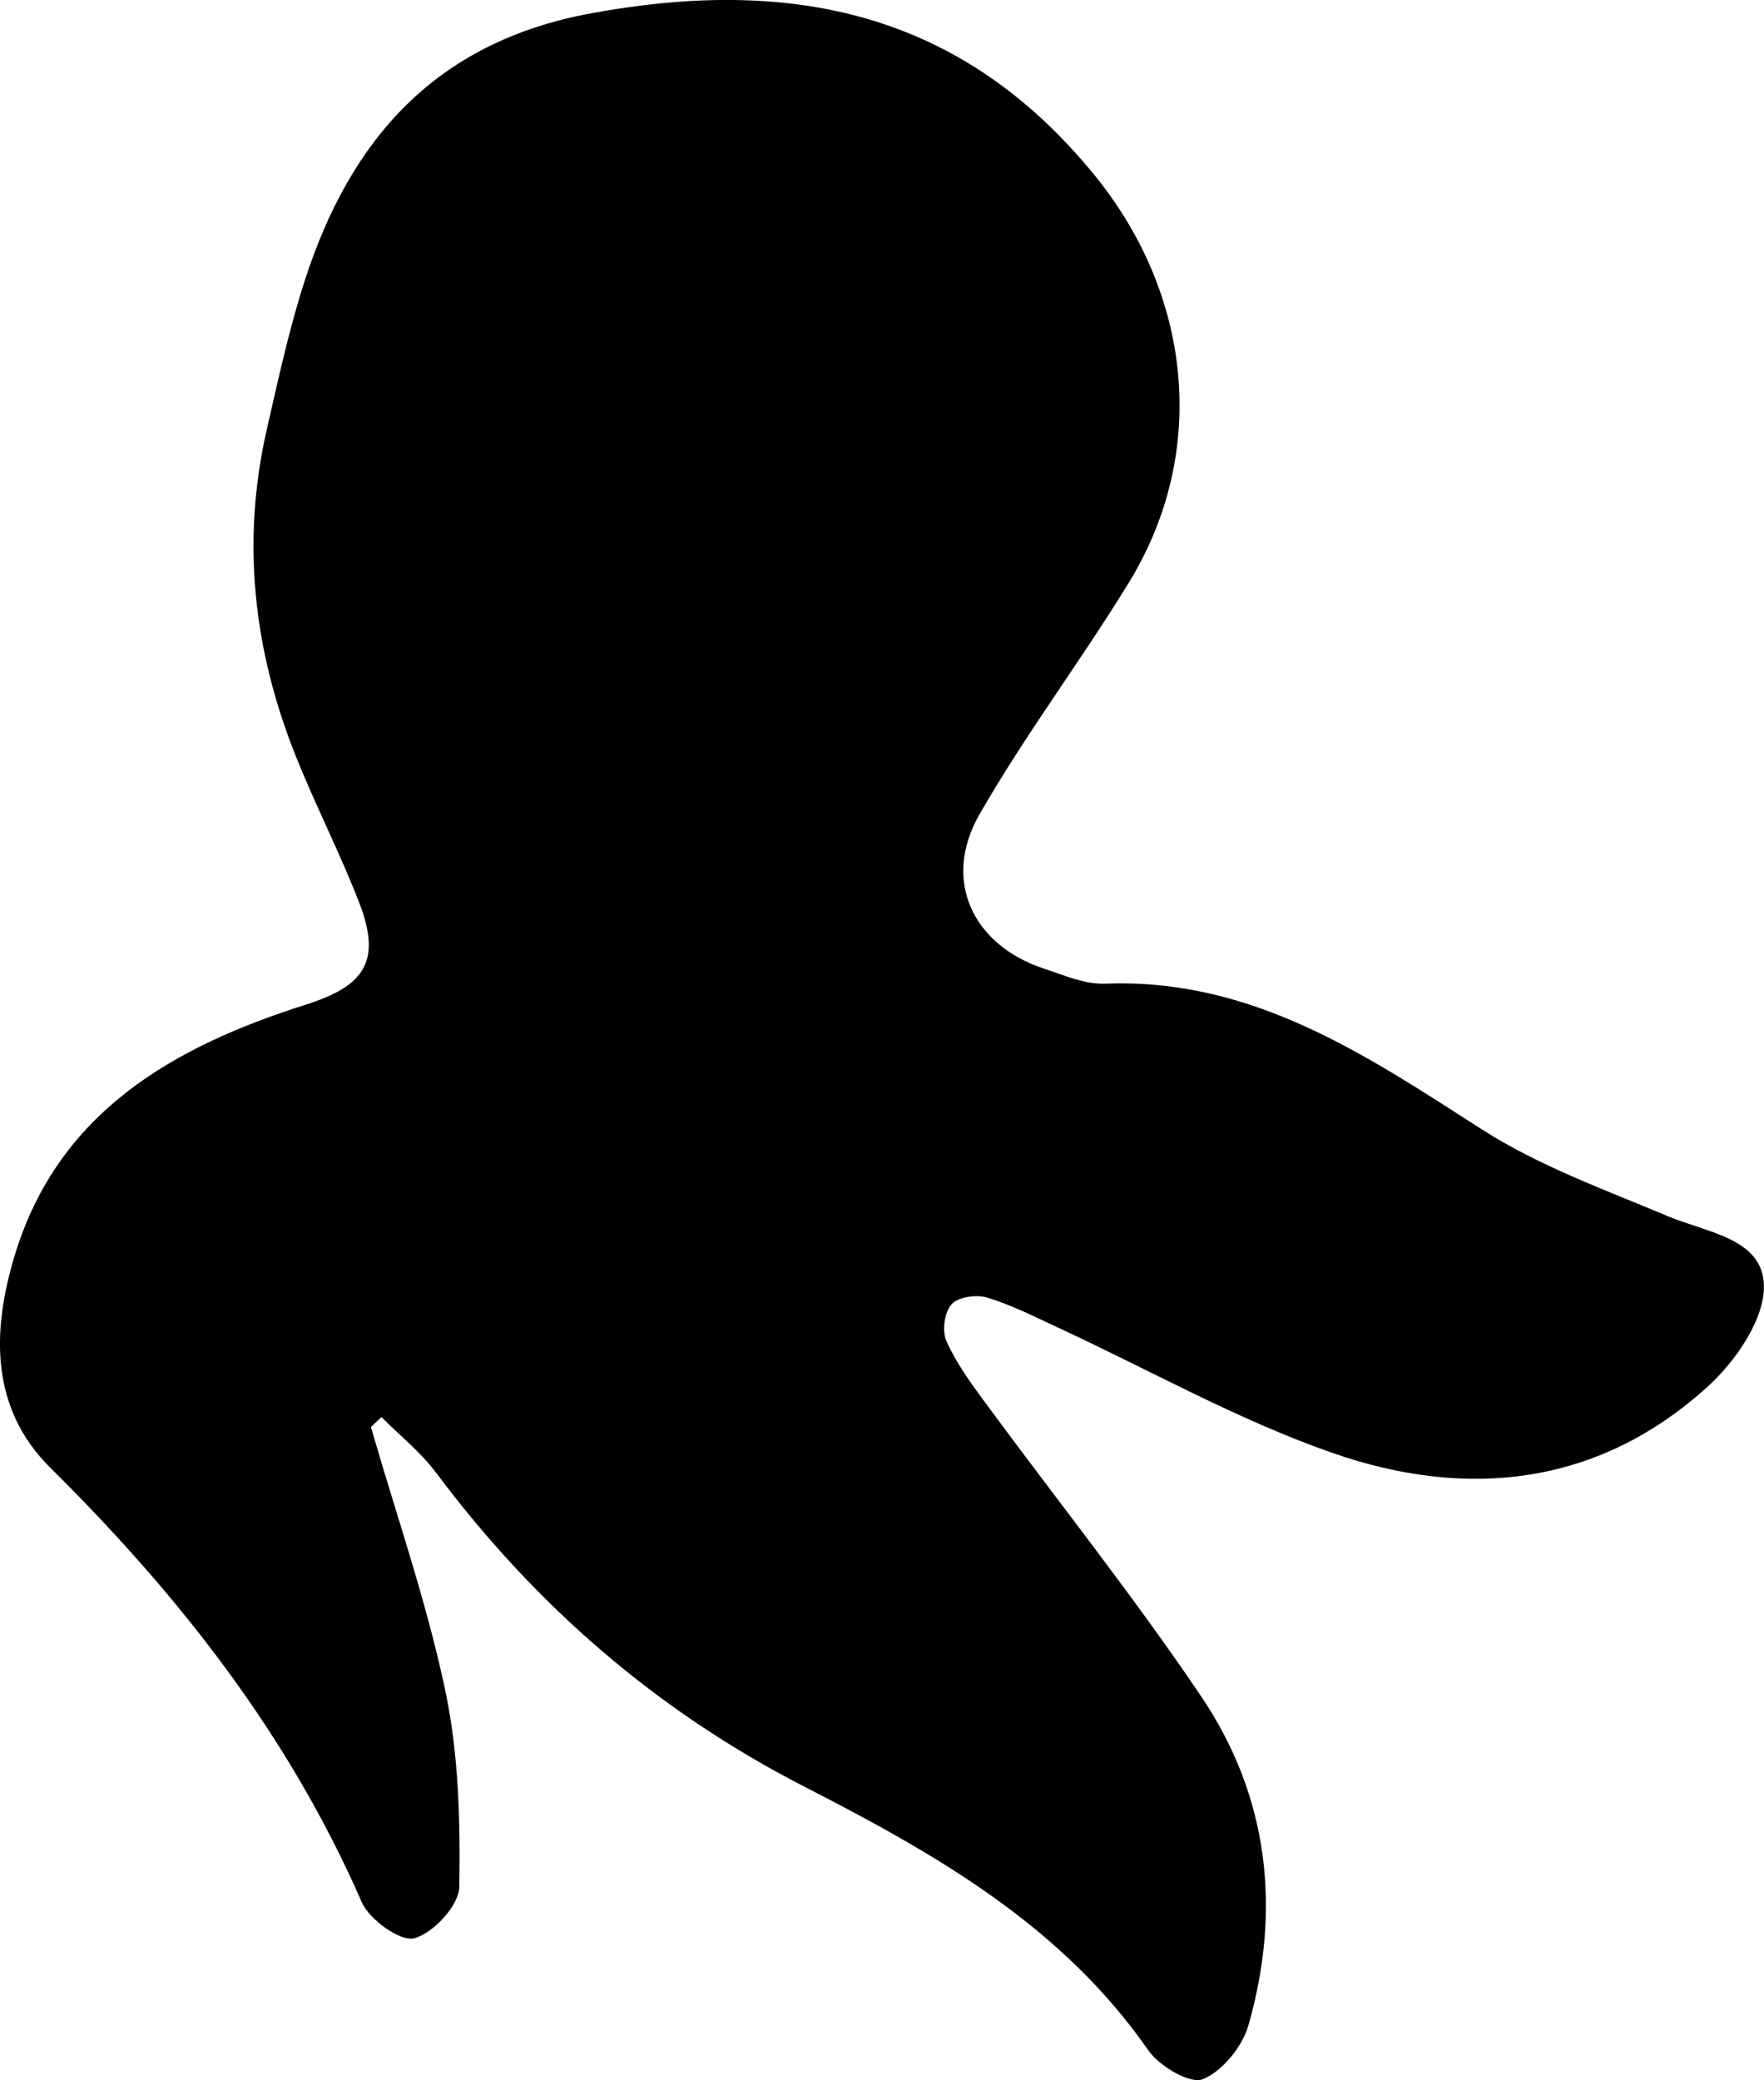 <?xml version="1.0" encoding="UTF-8"?><svg id="Layer_1" xmlns="http://www.w3.org/2000/svg" viewBox="0 0 195.11 230.01"><defs><style>.cls-1{fill:#000;stroke-width:0px;}</style></defs><path class="cls-1" d="M41.03,157.8c2.8,9.71,6.15,19.3,8.23,29.17,1.48,7.04,1.66,14.45,1.54,21.68-.03,2.04-2.87,5.1-4.97,5.67-1.52.42-4.97-2.05-5.82-3.99-8.07-18.5-20.21-33.94-34.43-48.02-6.7-6.63-6.47-15.15-3.97-23.44,4.81-15.94,17.59-23.14,32.21-27.78,6.52-2.07,8.41-4.79,5.91-11.28-2.1-5.43-4.78-10.64-6.95-16.04-4.73-11.73-6.11-23.82-3.28-36.24,1.26-5.52,2.46-11.07,4.19-16.45,5.04-15.66,14.45-26.42,31.64-29.6,21.98-4.06,40.87-.32,55.7,17.85,10.77,13.19,12.71,30.64,3.8,45.14-5.31,8.65-11.46,16.8-16.5,25.59-4.15,7.26-.77,14.44,7.15,17.05,2.21.73,4.53,1.75,6.76,1.66,16.26-.63,28.77,7.84,41.63,16.09,6.34,4.07,13.64,6.69,20.65,9.64,4.26,1.79,10.43,2.42,10.58,7.61.11,3.7-3.1,8.37-6.15,11.15-12.13,11.07-26.7,12.58-41.57,7.4-10.47-3.65-20.28-9.2-30.4-13.88-2.56-1.19-5.11-2.49-7.79-3.3-1.19-.36-3.19-.08-3.93.73-.79.86-1.08,2.93-.6,4.04,1.06,2.39,2.65,4.59,4.22,6.72,7.99,10.86,16.42,21.42,23.96,32.58,7.49,11.08,8.9,23.56,5.25,36.38-.68,2.38-2.88,5.1-5.06,5.98-1.4.56-4.8-1.44-6.01-3.18-9.6-13.84-23.67-21.8-38.09-29.19-16.35-8.39-29.74-20.05-40.7-34.7-1.71-2.28-4.01-4.11-6.04-6.15-.39.37-.77.74-1.16,1.1Z"/></svg>